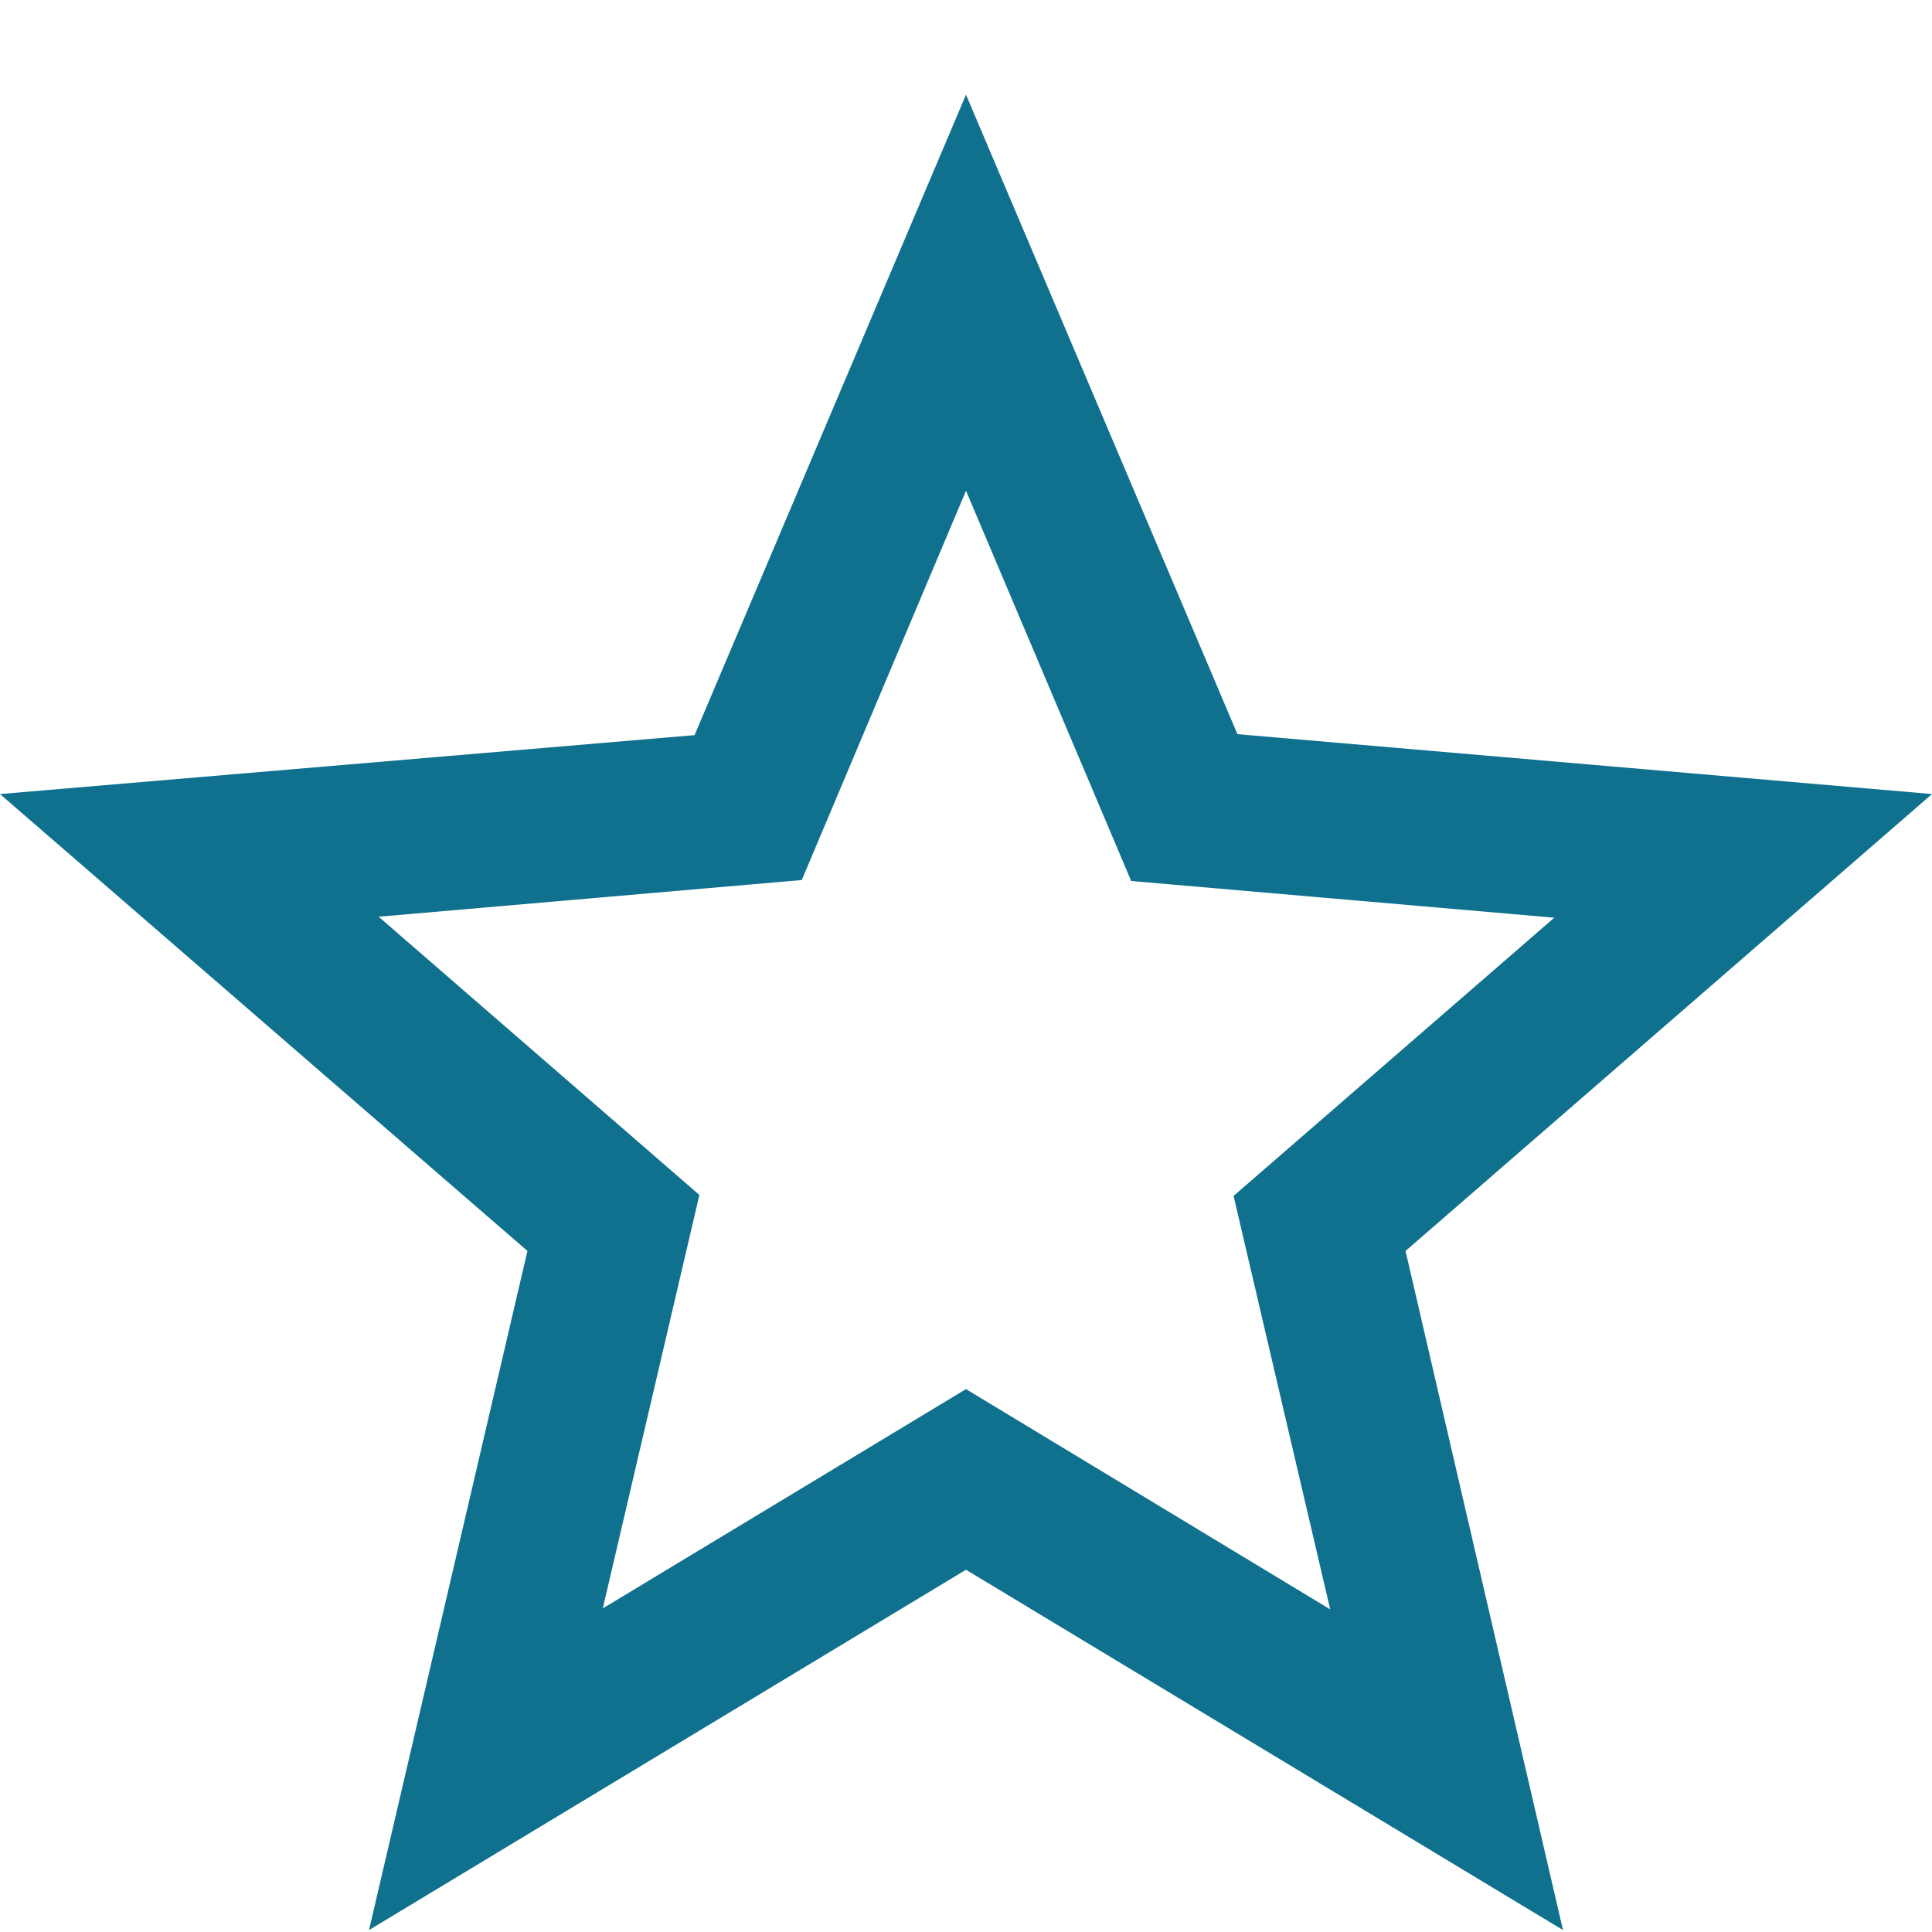 <svg width="20" height="20" viewBox="0 0 20 20" fill="none" xmlns="http://www.w3.org/2000/svg">
		            <path d="M20 8.22L12.81 7.6L10 0.98L7.19 7.61L0 8.22L5.46 12.95L3.82 19.98L10 16.25L16.18 19.98L14.55 12.95L20 8.22ZM10 14.38L6.24 16.65L7.24 12.37L3.92 9.49L8.3 9.11L10 5.08L11.71 9.12L16.09 9.5L12.77 12.38L13.77 16.66L10 14.38Z" fill="#10718E"></path>
		          </svg>